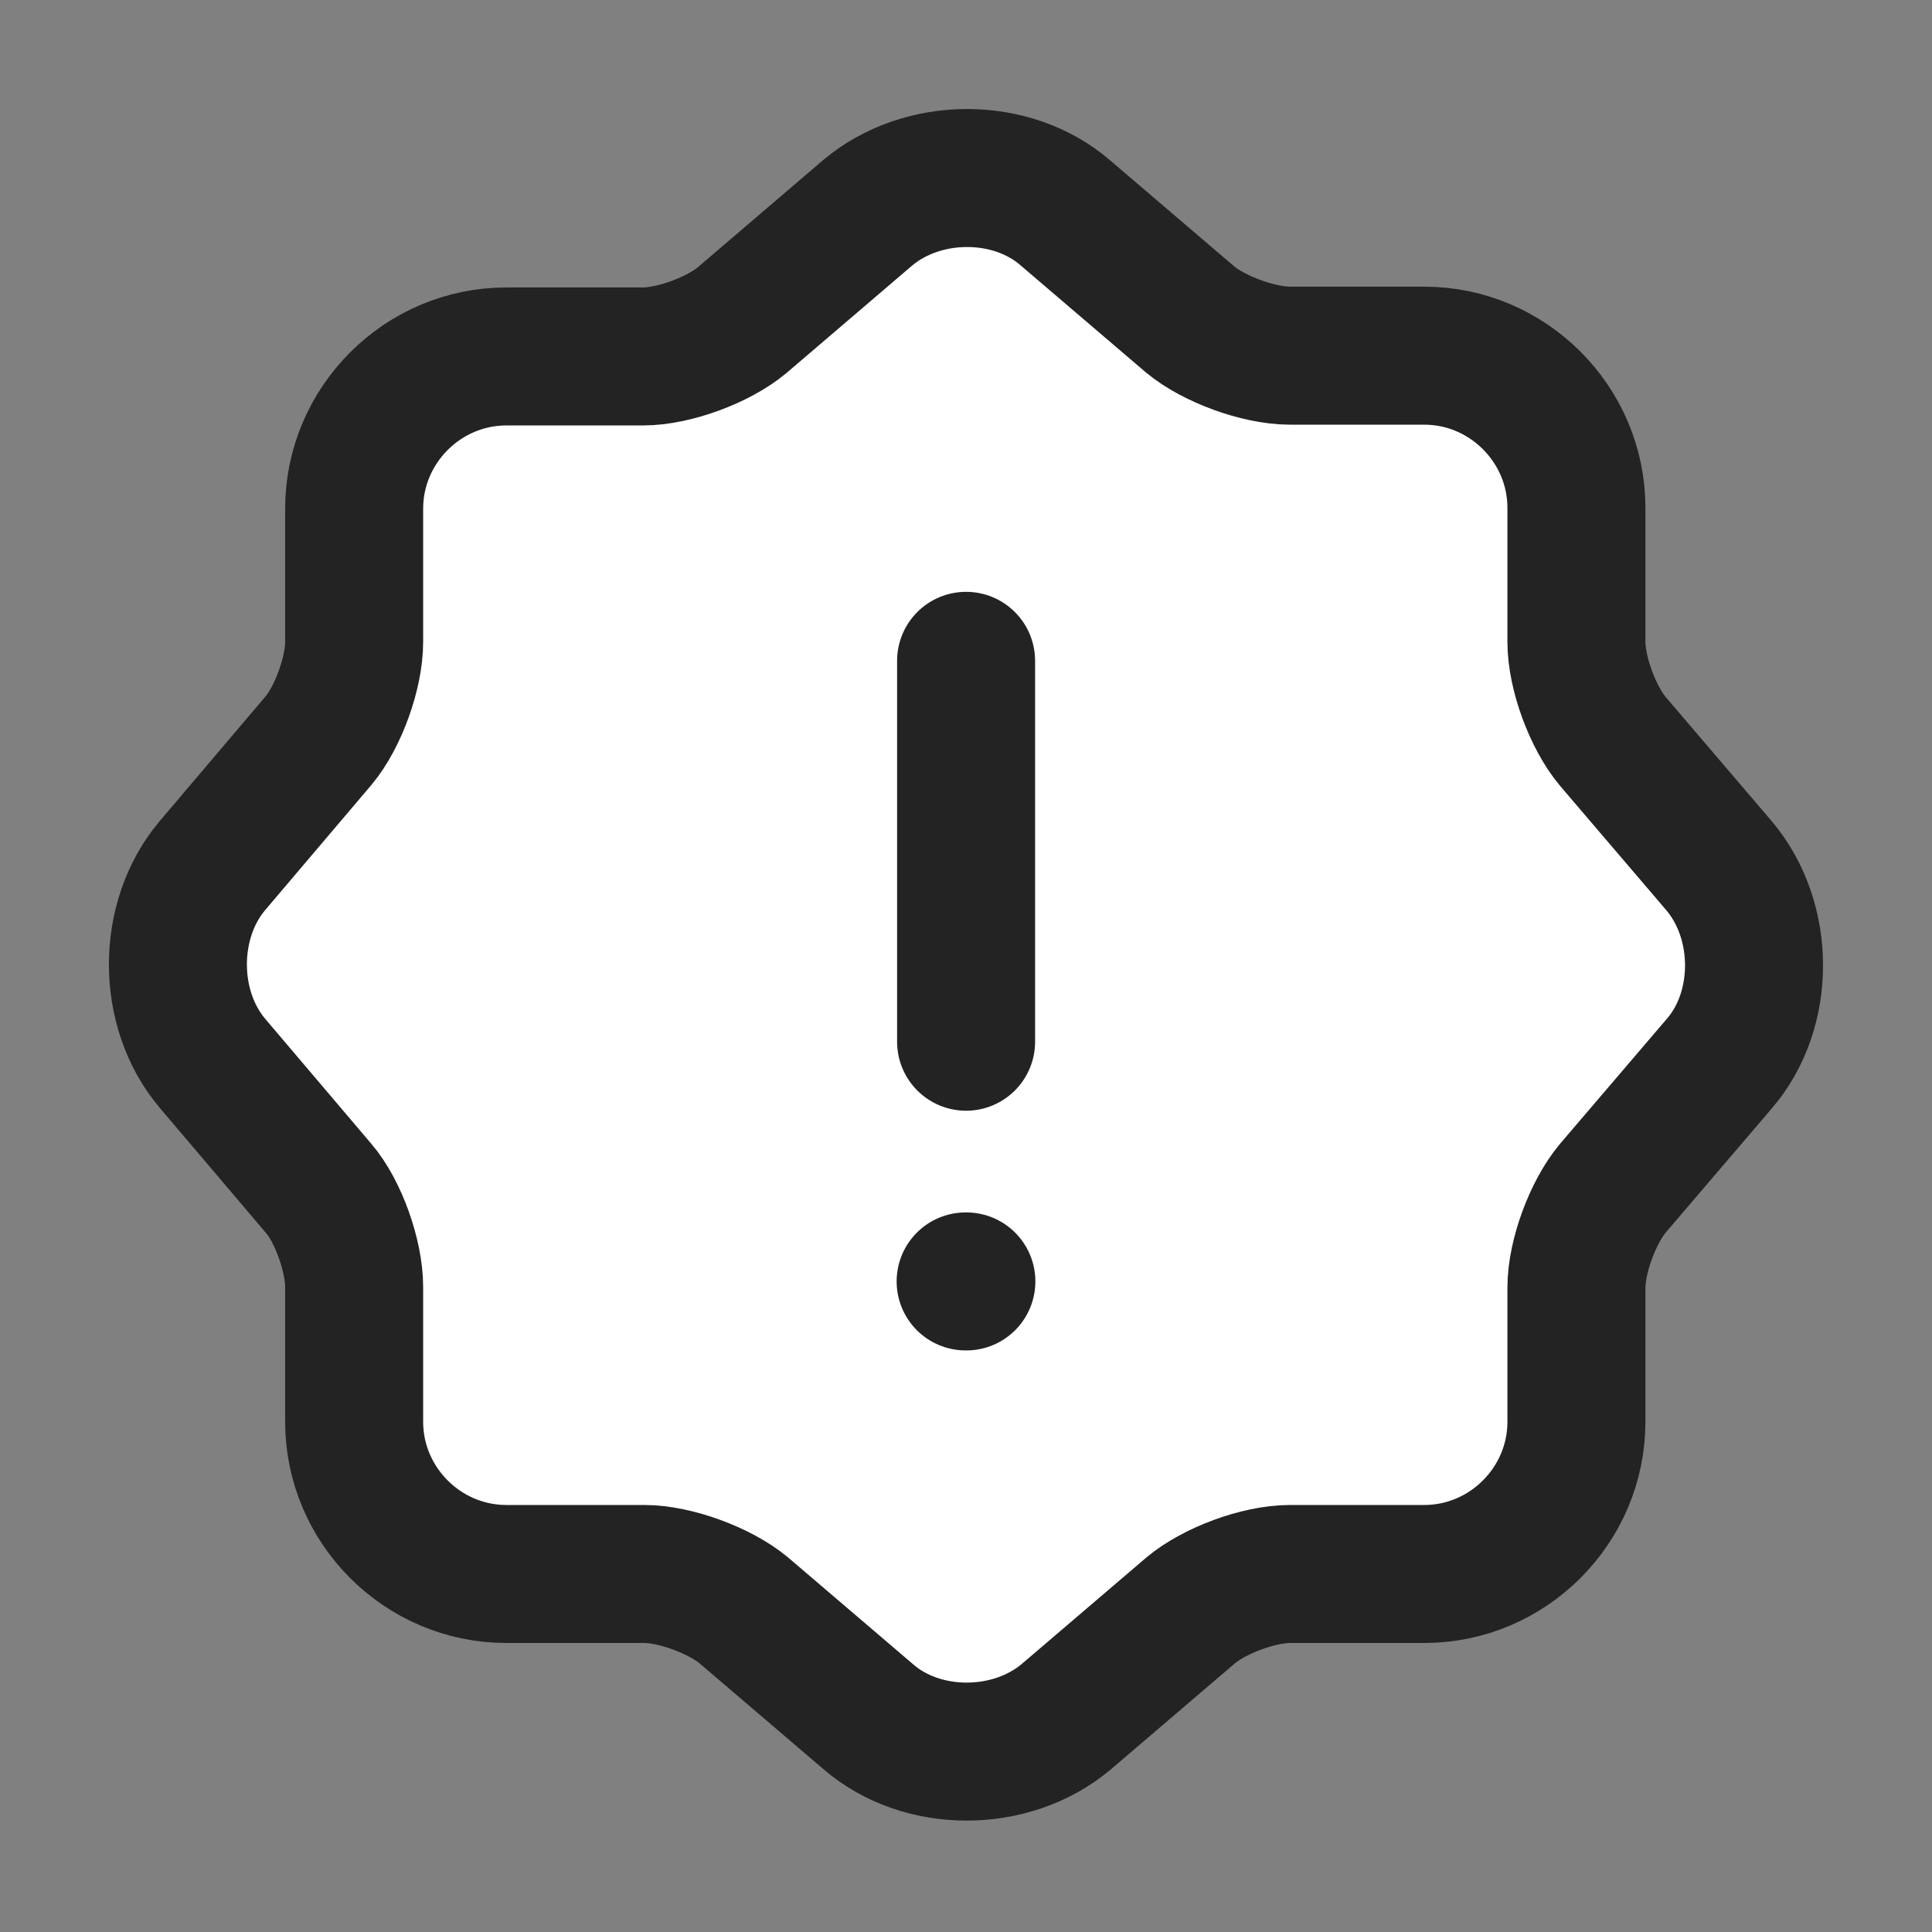 <svg width="42" height="42" viewBox="0 0 42 42" fill="none" xmlns="http://www.w3.org/2000/svg">
<rect x="0" y="0" width="42" height="42" fill="#808080" stroke="none"/>
<path d="M18.859 4.629C20.059 3.617 21.996 3.617 23.162 4.629L25.87 6.943C26.384 7.372 27.361 7.732 28.047 7.732H30.962C32.779 7.732 34.27 9.223 34.27 11.04V13.954C34.27 14.64 34.63 15.6 35.059 16.114L37.373 18.823C38.384 20.023 38.384 21.96 37.373 23.126L35.059 25.834C34.63 26.349 34.27 27.309 34.27 27.994V30.909C34.27 32.726 32.779 34.217 30.962 34.217H28.047C27.361 34.217 26.401 34.577 25.887 35.006L23.179 37.32C21.979 38.331 20.041 38.331 18.876 37.32L16.167 35.006C15.653 34.577 14.676 34.217 14.007 34.217H11.007C9.19 34.217 7.699 32.726 7.699 30.909V27.977C7.699 27.309 7.356 26.331 6.927 25.834L4.613 23.109C3.619 21.926 3.619 20.006 4.613 18.823L6.927 16.097C7.356 15.583 7.699 14.623 7.699 13.954V11.057C7.699 9.24 9.19 7.749 11.007 7.749H13.973C14.659 7.749 15.619 7.389 16.133 6.96L18.859 4.629Z" fill="white" stroke="#232323" stroke-width="3" stroke-linecap="round" stroke-linejoin="round"/>
<path d="M21.002 14.366V22.646" stroke="#232323" stroke-width="3" stroke-linecap="round" stroke-linejoin="round"/>
<path d="M20.992 27.857H21.008" stroke="#232323" stroke-width="3" stroke-linecap="round" stroke-linejoin="round"/>
</svg>
